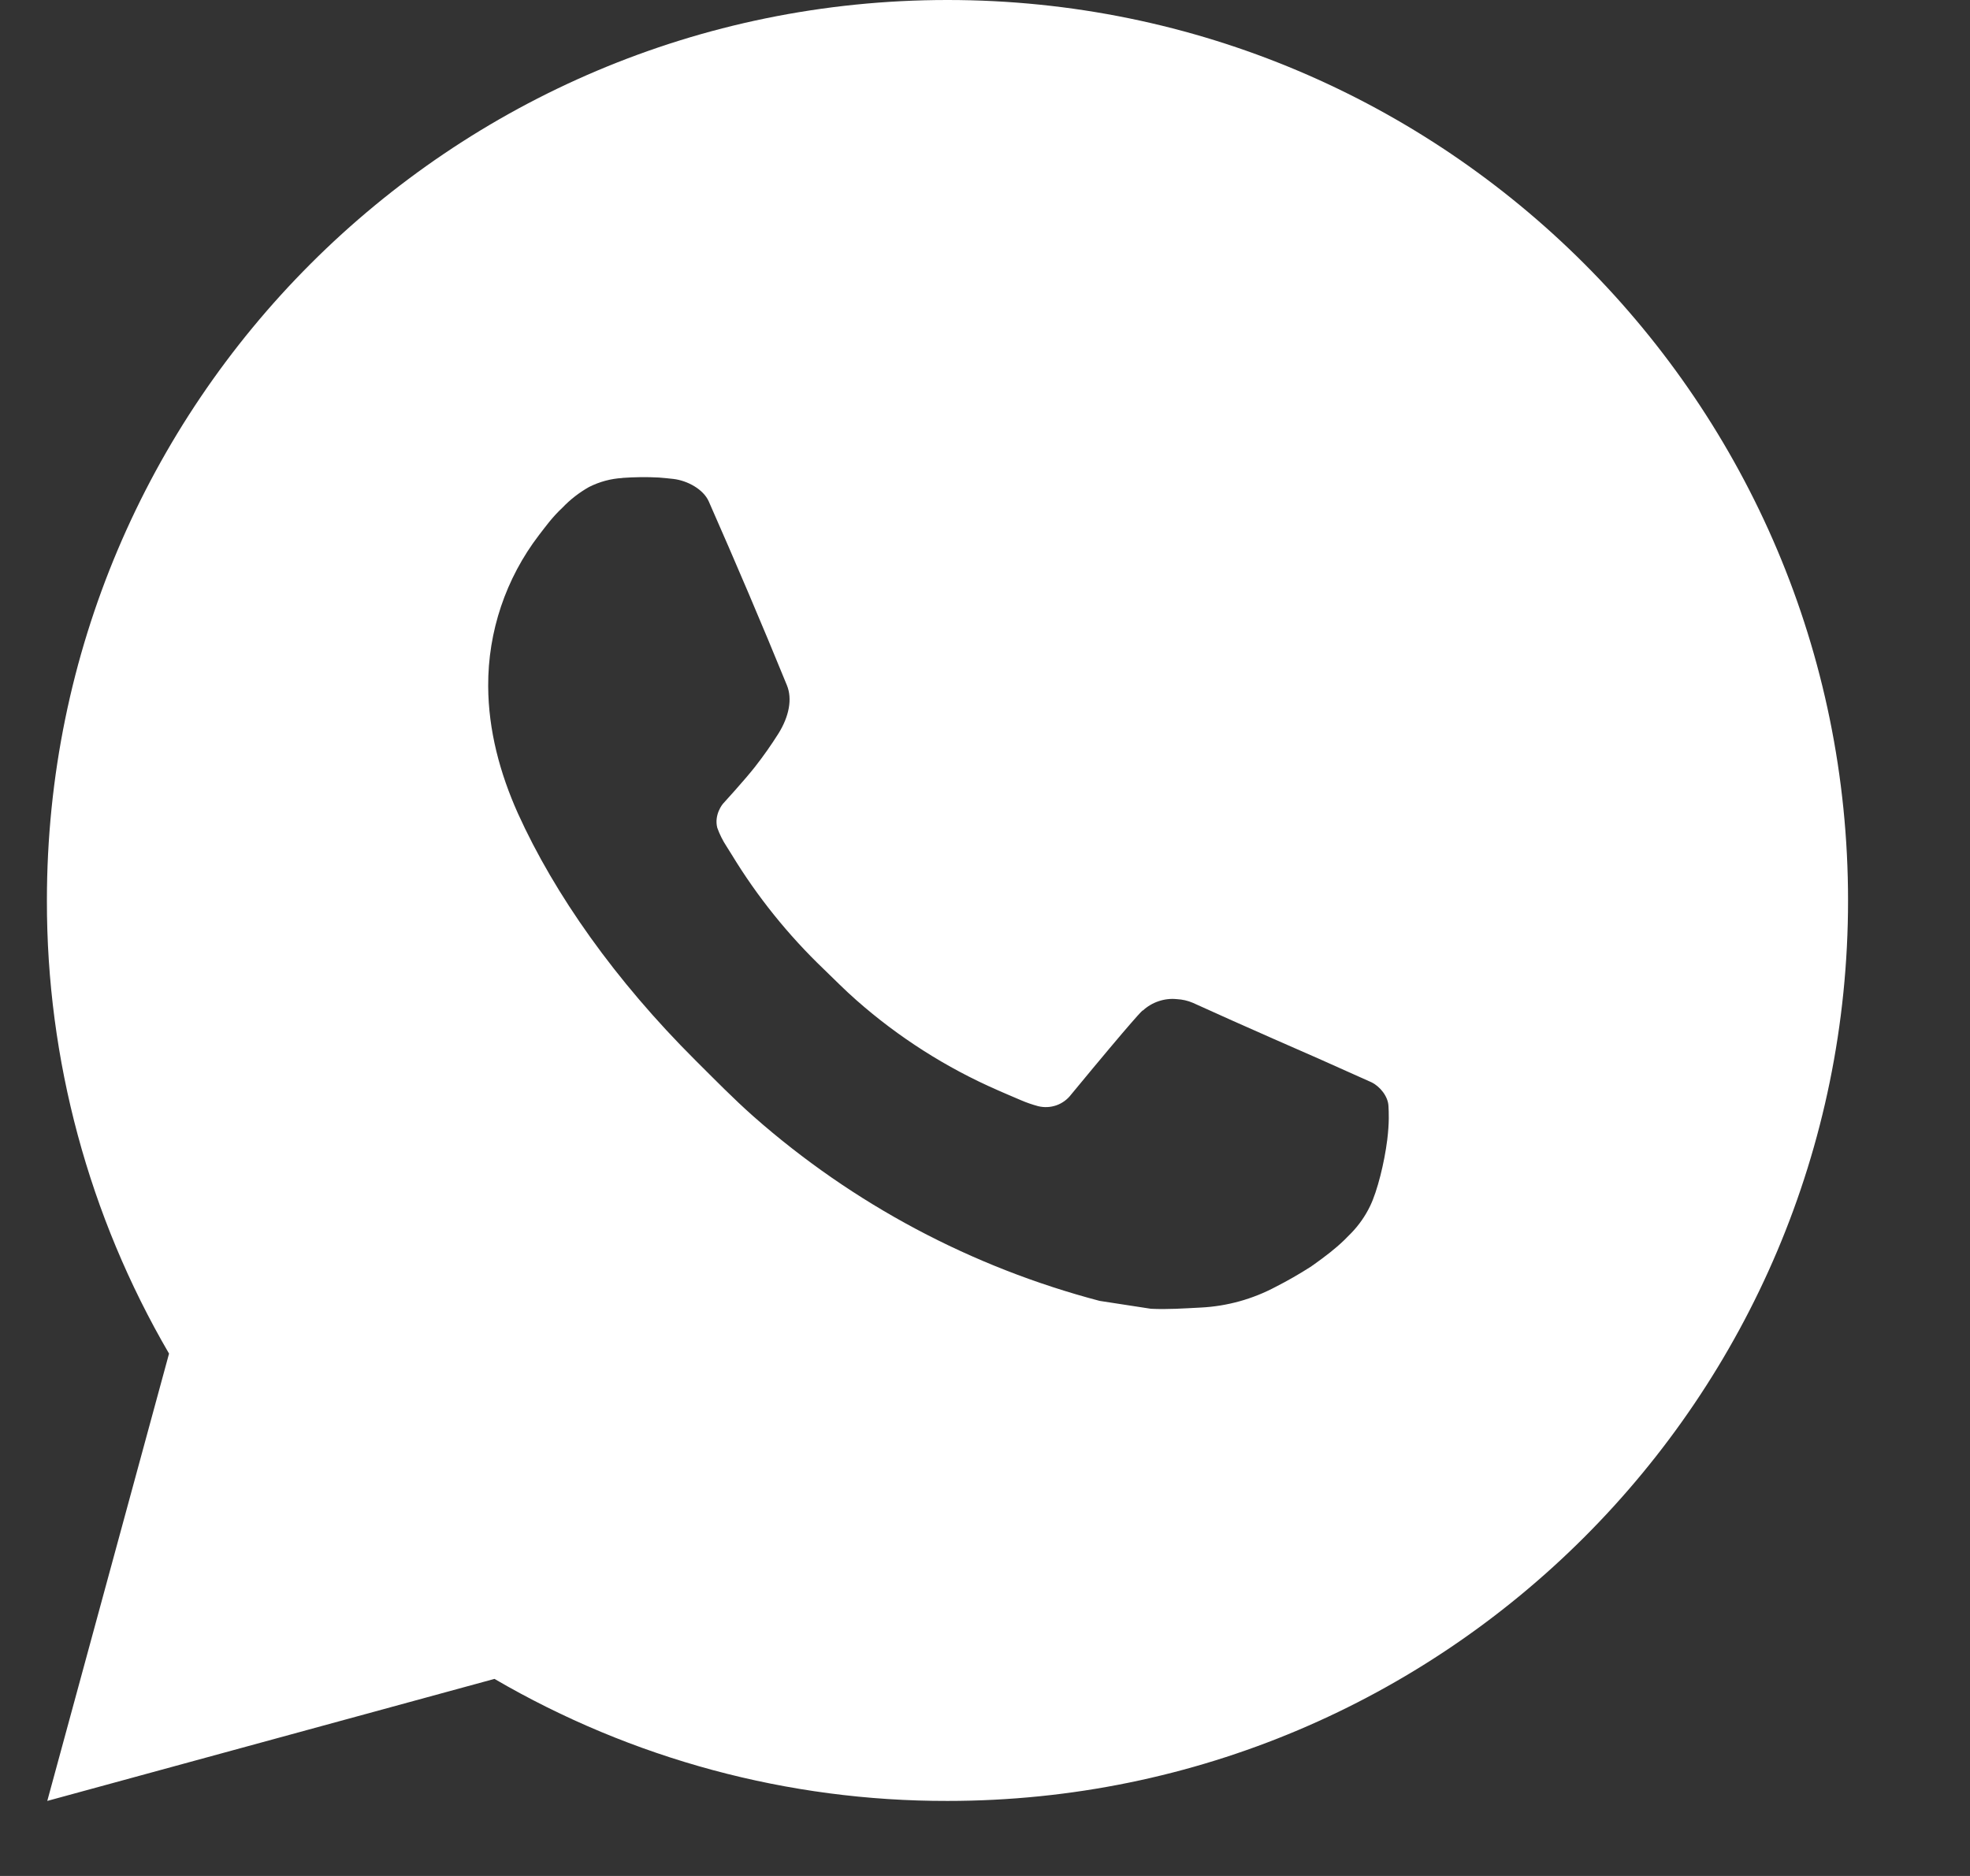 <?xml version="1.0" encoding="UTF-8"?> <svg xmlns="http://www.w3.org/2000/svg" width="21" height="20" viewBox="0 0 21 20" fill="none"><rect x="0" y="0" width="21" height="20" fill="#333333" stroke="none"/> <g clip-path="url(#clip0_393_114)"> <path d="M0.504 19.2L1.802 14.431C0.947 12.965 0.497 11.297 0.5 9.6C0.5 4.298 4.798 0 10.1 0C15.402 0 19.7 4.298 19.7 9.6C19.7 14.902 15.402 19.2 10.1 19.2C8.403 19.203 6.737 18.754 5.271 17.899L0.504 19.2ZM6.635 5.096C6.511 5.103 6.39 5.136 6.279 5.192C6.175 5.251 6.08 5.324 5.997 5.411C5.882 5.519 5.817 5.613 5.746 5.704C5.392 6.166 5.201 6.733 5.204 7.315C5.206 7.786 5.329 8.244 5.521 8.672C5.913 9.538 6.56 10.454 7.413 11.304C7.618 11.508 7.819 11.714 8.035 11.905C9.094 12.838 10.357 13.51 11.722 13.869L12.268 13.953C12.445 13.962 12.623 13.949 12.802 13.94C13.081 13.926 13.354 13.85 13.601 13.718C13.727 13.654 13.85 13.583 13.969 13.507C13.969 13.507 14.01 13.48 14.089 13.421C14.218 13.325 14.298 13.257 14.406 13.144C14.485 13.062 14.554 12.965 14.607 12.854C14.682 12.698 14.757 12.399 14.788 12.151C14.811 11.961 14.804 11.857 14.801 11.793C14.797 11.69 14.712 11.583 14.619 11.538L14.06 11.288C14.06 11.288 13.225 10.924 12.715 10.691C12.661 10.668 12.604 10.655 12.545 10.652C12.479 10.645 12.413 10.653 12.351 10.674C12.288 10.695 12.231 10.729 12.182 10.774V10.772C12.178 10.772 12.113 10.827 11.419 11.668C11.379 11.721 11.324 11.762 11.261 11.784C11.198 11.806 11.13 11.809 11.066 11.793C11.003 11.776 10.942 11.755 10.882 11.729C10.763 11.679 10.722 11.66 10.64 11.625L10.636 11.623C10.086 11.383 9.578 11.059 9.129 10.663C9.008 10.557 8.895 10.442 8.78 10.331C8.402 9.969 8.073 9.56 7.801 9.113L7.744 9.022C7.704 8.961 7.671 8.895 7.646 8.825C7.61 8.684 7.705 8.571 7.705 8.571C7.705 8.571 7.938 8.316 8.047 8.177C8.137 8.062 8.221 7.943 8.299 7.819C8.412 7.637 8.448 7.45 8.388 7.305C8.12 6.648 7.841 5.994 7.555 5.345C7.498 5.217 7.33 5.124 7.178 5.106C7.126 5.1 7.074 5.095 7.022 5.091C6.893 5.084 6.764 5.086 6.635 5.095V5.096Z" fill="white"></path> </g> <defs> <clipPath id="clip0_393_114"> <rect width="20" height="20" fill="white" transform="translate(0.5)"></rect> </clipPath> </defs> </svg> 
